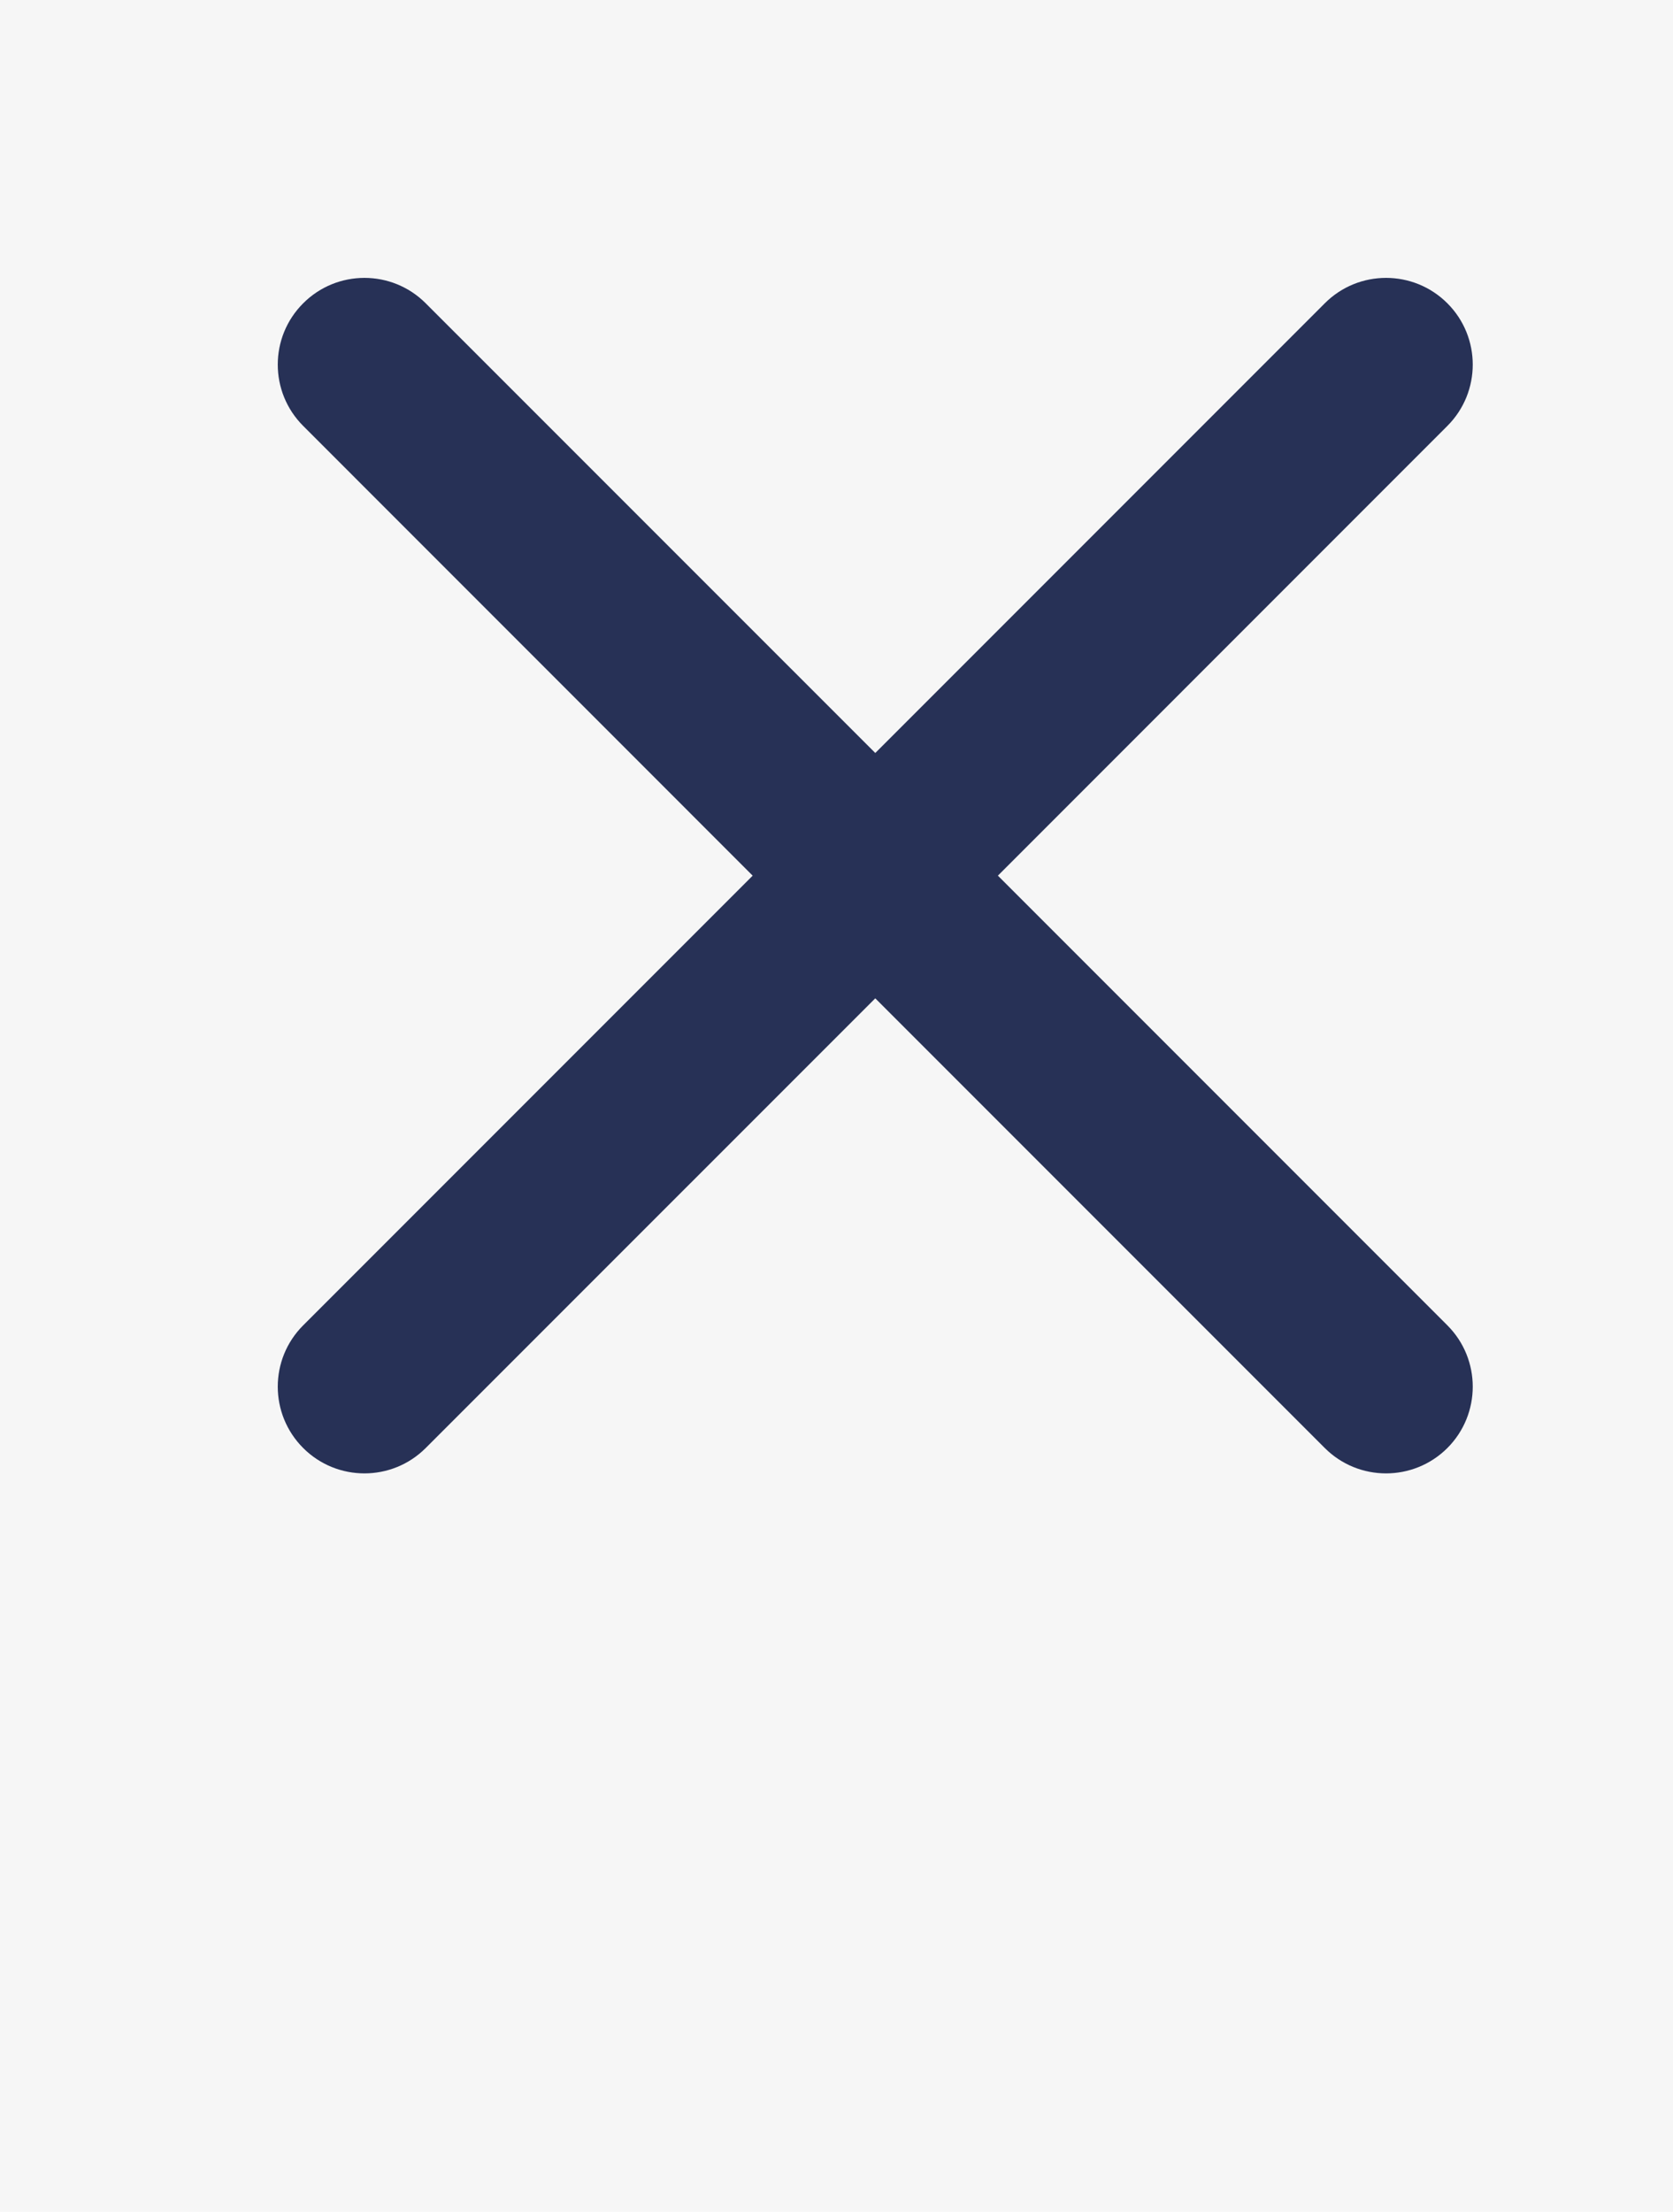 <?xml version="1.0" encoding="UTF-8"?>
<svg width="28px" height="37px" viewBox="0 0 28 37" version="1.1" xmlns="http://www.w3.org/2000/svg" xmlns:xlink="http://www.w3.org/1999/xlink">
    <!-- Generator: Sketch 63.1 (92452) - https://sketch.com -->
    <title>Group 5</title>
    <desc>Created with Sketch.</desc>
    <g id="Mobile-[NEW]" stroke="none" stroke-width="1" fill="none" fill-rule="evenodd">
        <g id="Group-5">
            <rect id="Rectangle" fill="#F6F6F6" x="0" y="0" width="28" height="37"></rect>
            <path d="M24.224,5.074 C24.79,5.64 24.79,6.559 24.224,7.125 L16.701,14.649 L24.224,22.172 C24.79,22.738 24.79,23.657 24.224,24.224 C23.657,24.79 22.738,24.79 22.172,24.224 L14.649,16.701 L7.125,24.224 C6.559,24.79 5.64,24.79 5.074,24.224 C4.507,23.657 4.507,22.738 5.074,22.172 L12.597,14.649 L5.074,7.125 C4.507,6.559 4.507,5.64 5.074,5.074 C5.64,4.507 6.559,4.507 7.125,5.074 L14.649,12.597 L22.172,5.074 C22.738,4.507 23.657,4.507 24.224,5.074 Z" id="Combined-Shape" fill="#273156"></path>
        </g>
    </g>
</svg>
